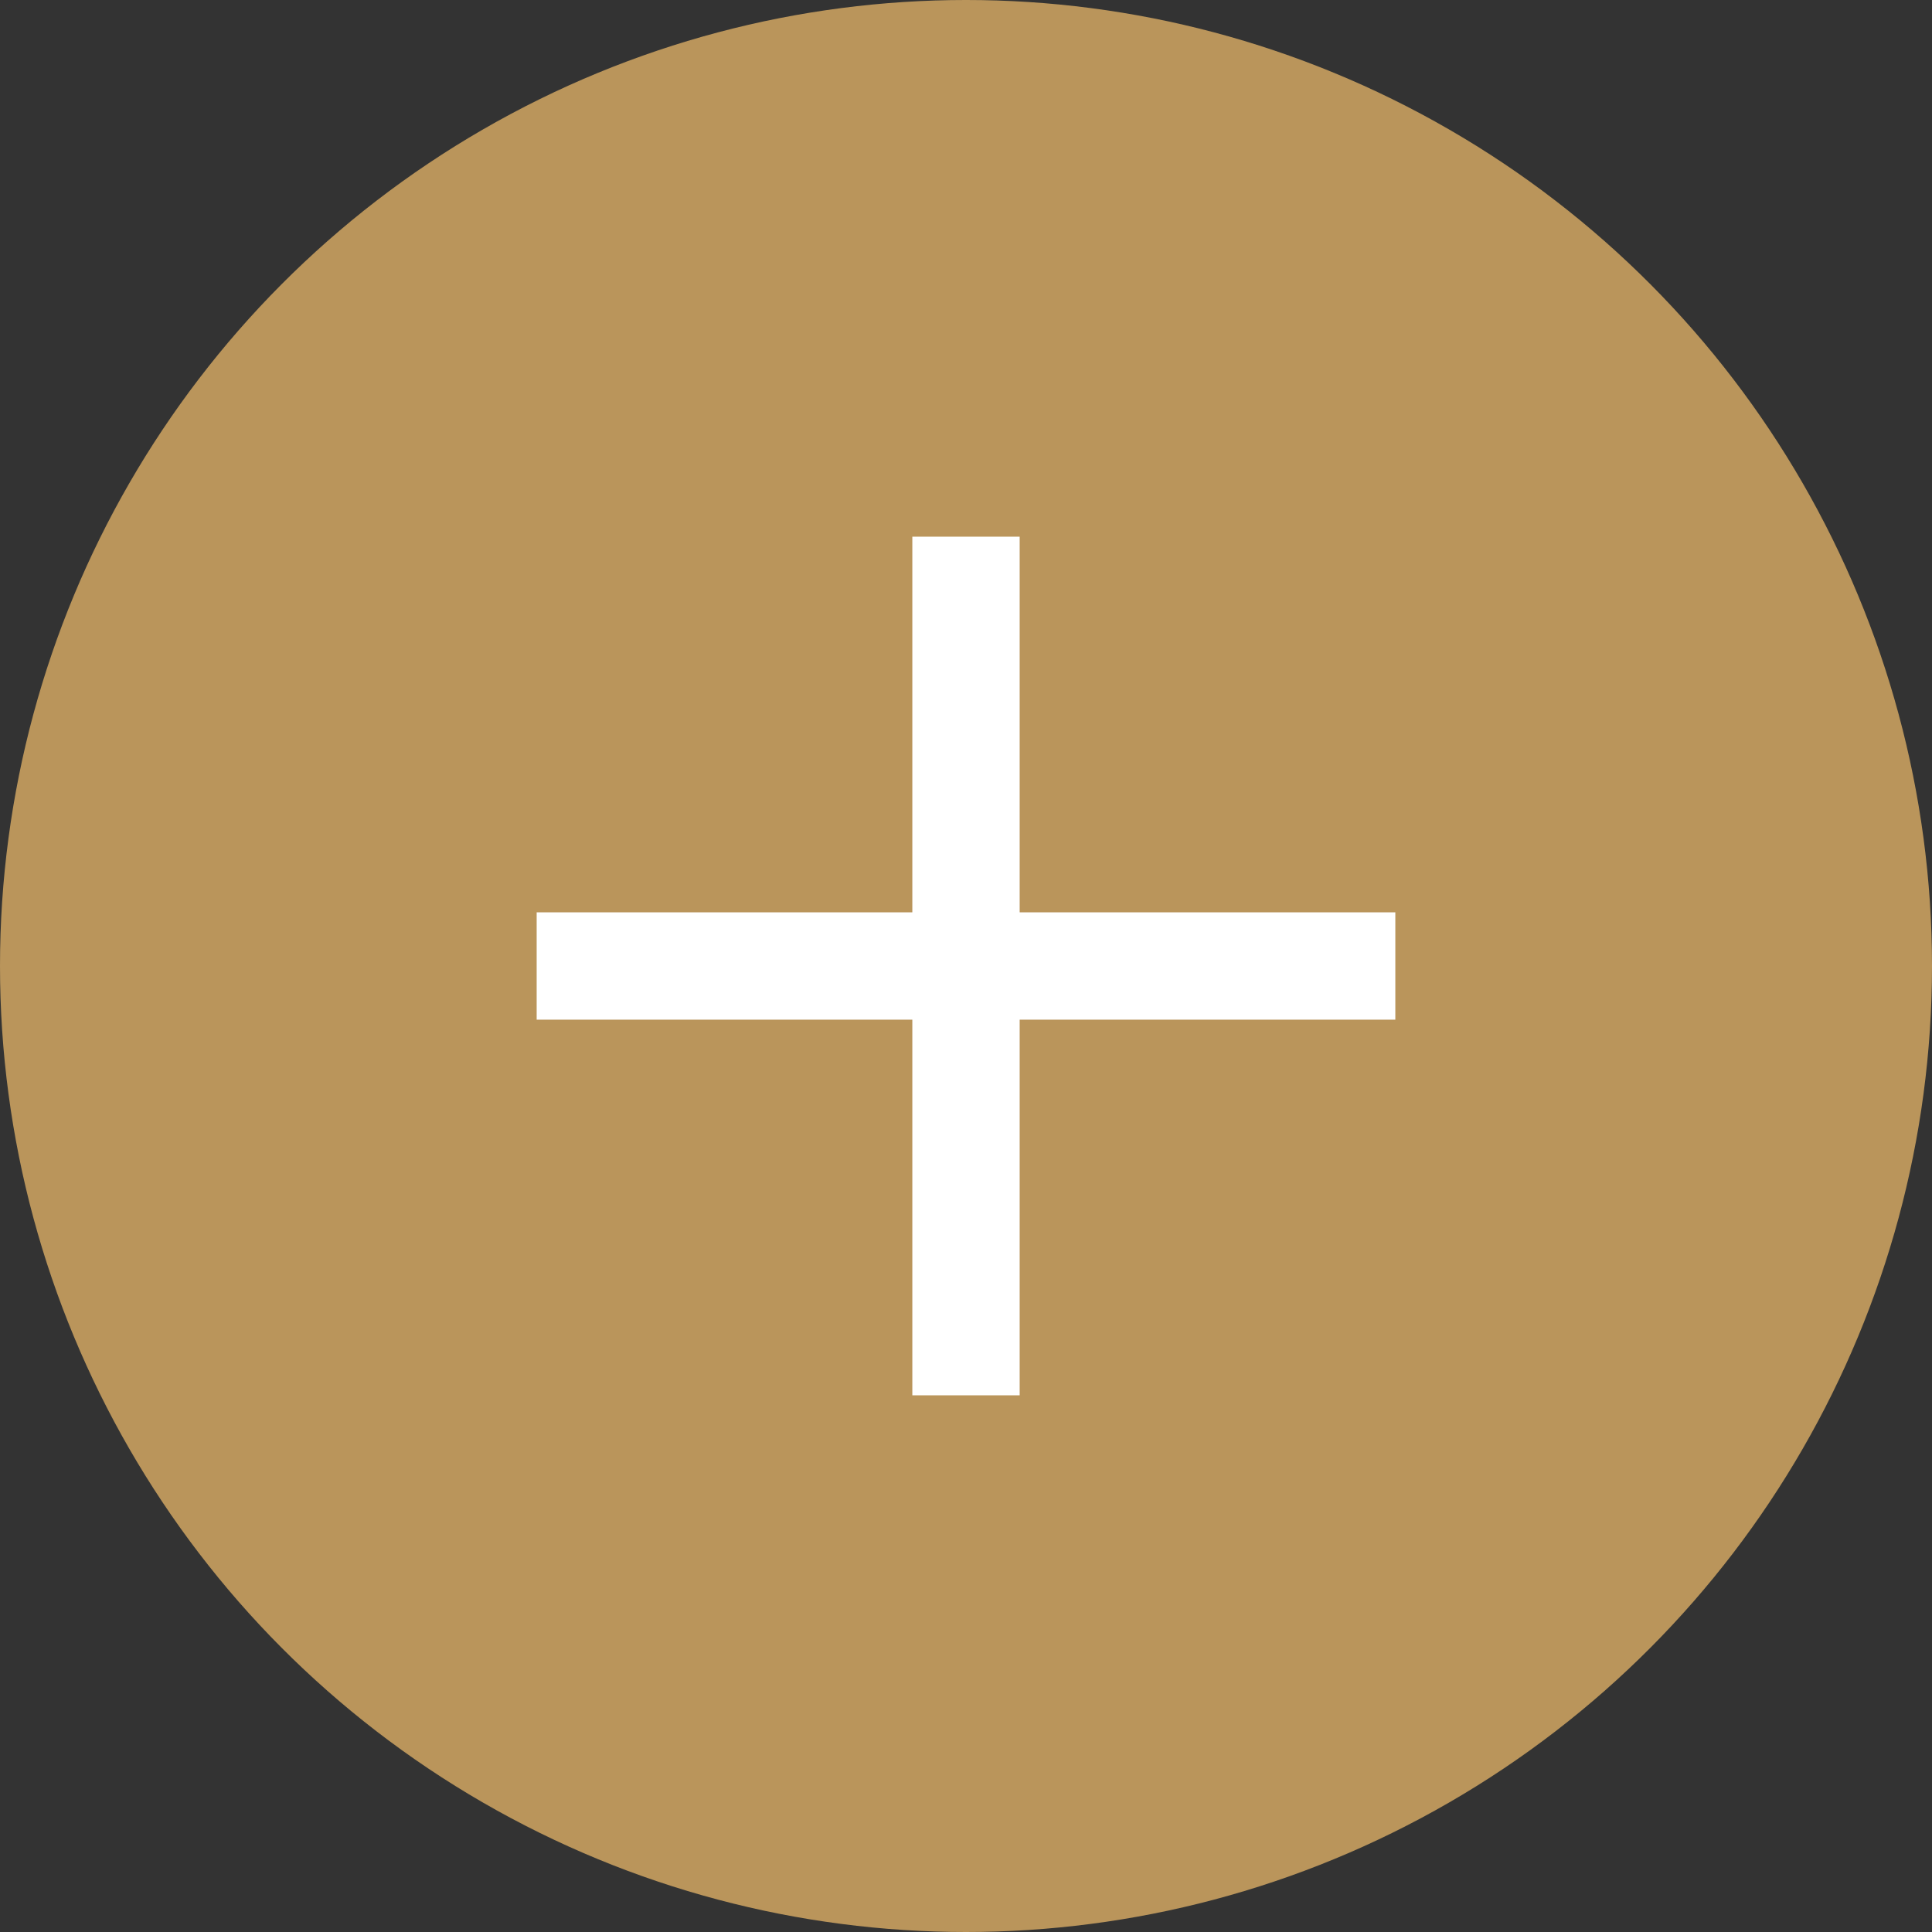 <svg id="OPEN_01" data-name="OPEN 01" xmlns="http://www.w3.org/2000/svg" width="18" height="18" viewBox="0 0 18 18"><rect x="0" y="0" width="18" height="18" fill="#333333" stroke="none"/><circle id="Ellipse_143" data-name="Ellipse 143" cx="9" cy="9" r="9" fill="#ba955b"/><line id="Line_136" data-name="Line 136" x2="8" transform="translate(5 9)" fill="none" stroke="#fff" stroke-width="1"/><line id="Line_137" data-name="Line 137" x2="8" transform="rotate(90 2 7)" fill="none" stroke="#fff" stroke-width="1"/></svg>